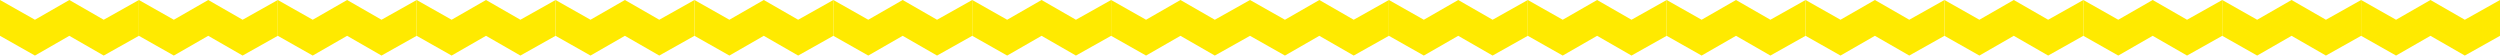 <svg width="360" height="8" viewBox="0 0 360 8" fill="none" xmlns="http://www.w3.org/2000/svg">
<path d="M14.934 2.844L9.984 0L5.031 2.844L0 0V5.156L5.031 8L9.984 5.156L14.934 8L20 5.156V0L14.934 2.844Z" fill="#FFEA00"/>
<path d="M34.934 2.844L29.984 0L25.031 2.844L20 0V5.156L25.031 8L29.984 5.156L34.934 8L40 5.156V0L34.934 2.844Z" fill="#FFEA00"/>
<path d="M54.934 2.844L49.984 0L45.031 2.844L40 0V5.156L45.031 8L49.984 5.156L54.934 8L60 5.156V0L54.934 2.844Z" fill="#FFEA00"/>
<path d="M74.934 2.844L69.984 0L65.031 2.844L60 0V5.156L65.031 8L69.984 5.156L74.934 8L80 5.156V0L74.934 2.844Z" fill="#FFEA00"/>
<path d="M94.934 2.844L89.984 0L85.031 2.844L80 0V5.156L85.031 8L89.984 5.156L94.934 8L100 5.156V0L94.934 2.844Z" fill="#FFEA00"/>
<path d="M114.934 2.844L109.984 0L105.031 2.844L100 0V5.156L105.031 8L109.984 5.156L114.934 8L120 5.156V0L114.934 2.844Z" fill="#FFEA00"/>
<path d="M134.934 2.844L129.984 0L125.031 2.844L120 0V5.156L125.031 8L129.984 5.156L134.934 8L140 5.156V0L134.934 2.844Z" fill="#FFEA00"/>
<path d="M154.934 2.844L149.984 0L145.031 2.844L140 0V5.156L145.031 8L149.984 5.156L154.934 8L160 5.156V0L154.934 2.844Z" fill="#FFEA00"/>
<path d="M174.934 2.844L169.984 0L165.031 2.844L160 0V5.156L165.031 8L169.984 5.156L174.934 8L180 5.156V0L174.934 2.844Z" fill="#FFEA00"/>
<path d="M194.934 2.844L189.984 0L185.031 2.844L180 0V5.156L185.031 8L189.984 5.156L194.934 8L200 5.156V0L194.934 2.844Z" fill="#FFEA00"/>
<path d="M214.934 2.844L209.984 0L205.031 2.844L200 0V5.156L205.031 8L209.984 5.156L214.934 8L220 5.156V0L214.934 2.844Z" fill="#FFEA00"/>
<path d="M234.934 2.844L229.984 0L225.031 2.844L220 0V5.156L225.031 8L229.984 5.156L234.934 8L240 5.156V0L234.934 2.844Z" fill="#FFEA00"/>
<path d="M254.934 2.844L249.984 0L245.031 2.844L240 0V5.156L245.031 8L249.984 5.156L254.934 8L260 5.156V0L254.934 2.844Z" fill="#FFEA00"/>
<path d="M274.934 2.844L269.984 0L265.031 2.844L260 0V5.156L265.031 8L269.984 5.156L274.934 8L280 5.156V0L274.934 2.844Z" fill="#FFEA00"/>
<path d="M294.934 2.844L289.984 0L285.031 2.844L280 0V5.156L285.031 8L289.984 5.156L294.934 8L300 5.156V0L294.934 2.844Z" fill="#FFEA00"/>
<path d="M314.934 2.844L309.984 0L305.031 2.844L300 0V5.156L305.031 8L309.984 5.156L314.934 8L320 5.156V0L314.934 2.844Z" fill="#FFEA00"/>
<path d="M334.934 2.844L329.984 0L325.031 2.844L320 0V5.156L325.031 8L329.984 5.156L334.934 8L340 5.156V0L334.934 2.844Z" fill="#FFEA00"/>
<path d="M354.934 2.844L349.984 0L345.031 2.844L340 0V5.156L345.031 8L349.984 5.156L354.934 8L360 5.156V0L354.934 2.844Z" fill="#FFEA00"/>
</svg>

